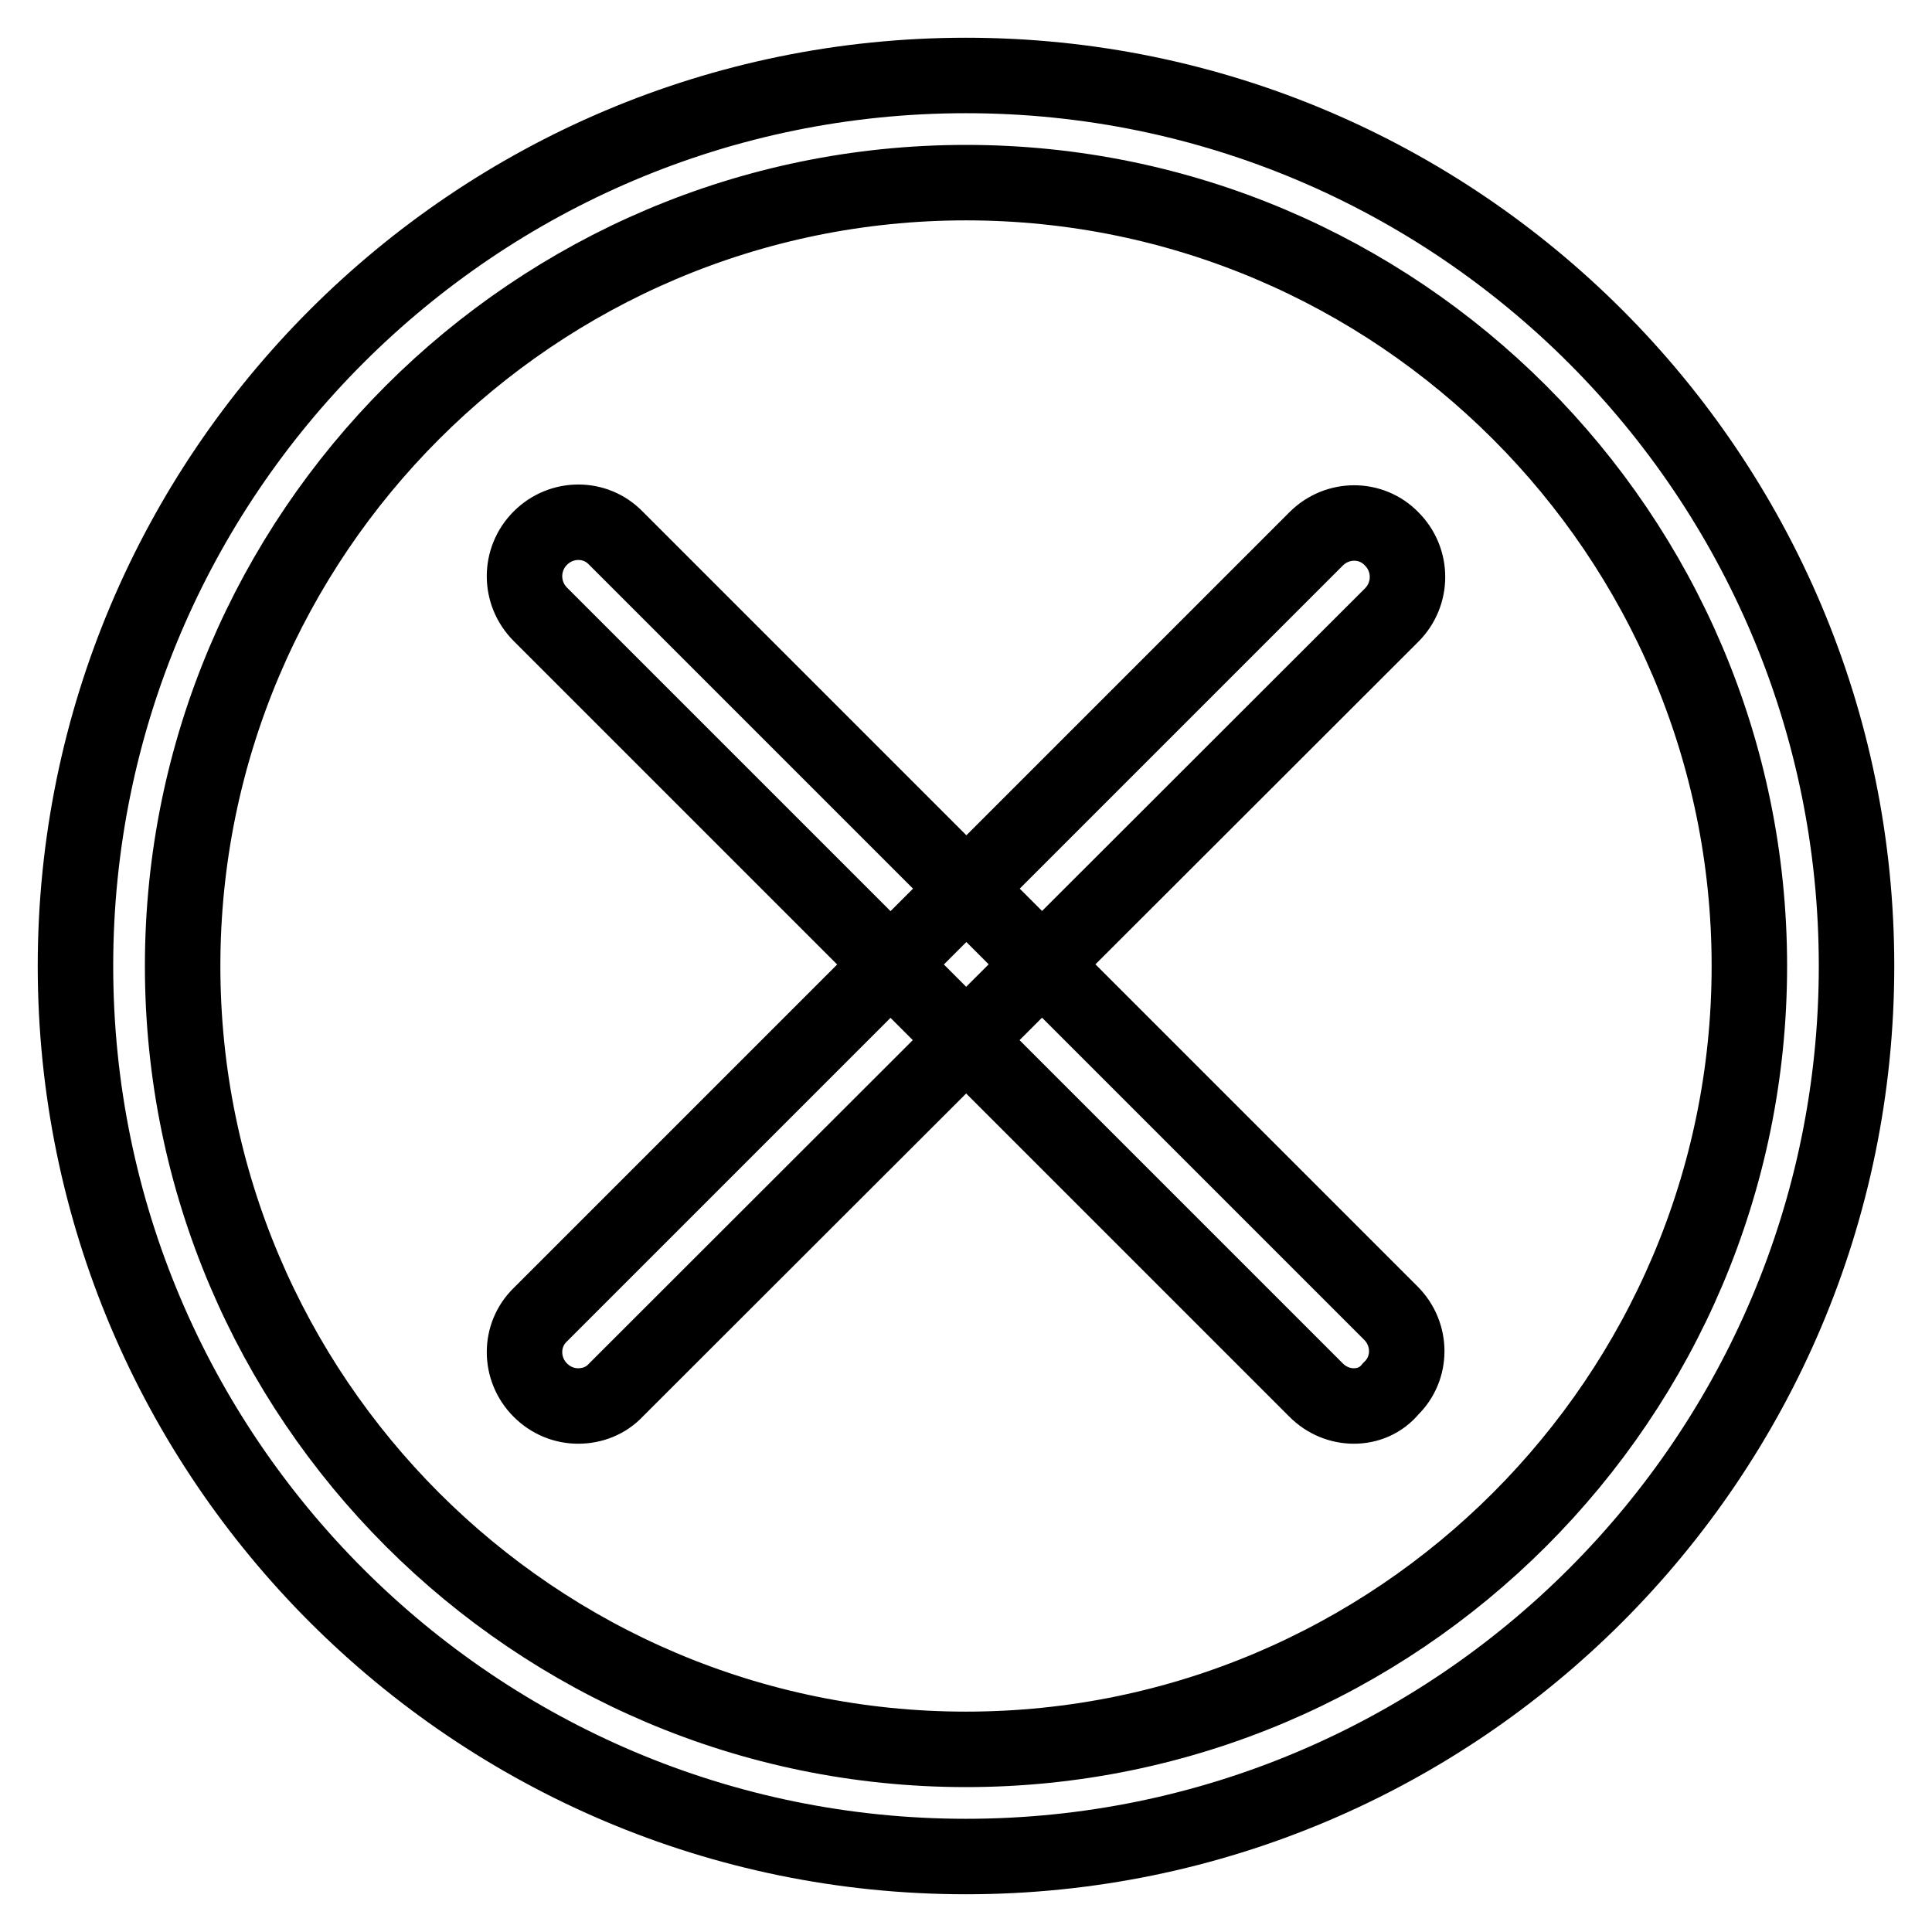 <?xml version="1.0" encoding="utf-8"?>
<!-- Svg Vector Icons : http://www.onlinewebfonts.com/icon -->
<!DOCTYPE svg PUBLIC "-//W3C//DTD SVG 1.1//EN" "http://www.w3.org/Graphics/SVG/1.1/DTD/svg11.dtd">
<svg version="1.1" xmlns="http://www.w3.org/2000/svg" xmlns:xlink="http://www.w3.org/1999/xlink" x="0px" y="0px" viewBox="0 0 256 256" enable-background="new 0 0 256 256" xml:space="preserve">
<g> <path stroke-width="10" fill-opacity="0" stroke="#000000"  d="M179.4,186.3c-1.8,0-3.6-0.7-5-2.1L71.6,81.4c-2.8-2.8-2.8-7.3,0-10.1c2.8-2.8,7.3-2.8,10,0l102.7,102.7 c2.8,2.8,2.8,7.3,0,10C183,185.6,181.2,186.3,179.4,186.3L179.4,186.3z M76.6,186.3c-1.8,0-3.6-0.7-5-2.1c-2.8-2.8-2.8-7.3,0-10 L174.4,71.4c2.8-2.8,7.3-2.8,10,0c2.8,2.8,2.8,7.3,0,10.1L81.6,184.2C80.3,185.6,78.5,186.3,76.6,186.3z M128,246 c-65.1,0-118-52.9-118-118S62.9,10,128,10c65.1,0,118,52.9,118,118C246,193.1,193.1,246,128,246z M128,24.2 C70.8,24.2,24.2,70.8,24.2,128c0,57.2,46.6,103.8,103.8,103.8c57.2,0,103.8-46.6,103.8-103.8C231.8,70.8,185.2,24.2,128,24.2z"/></g>
</svg>